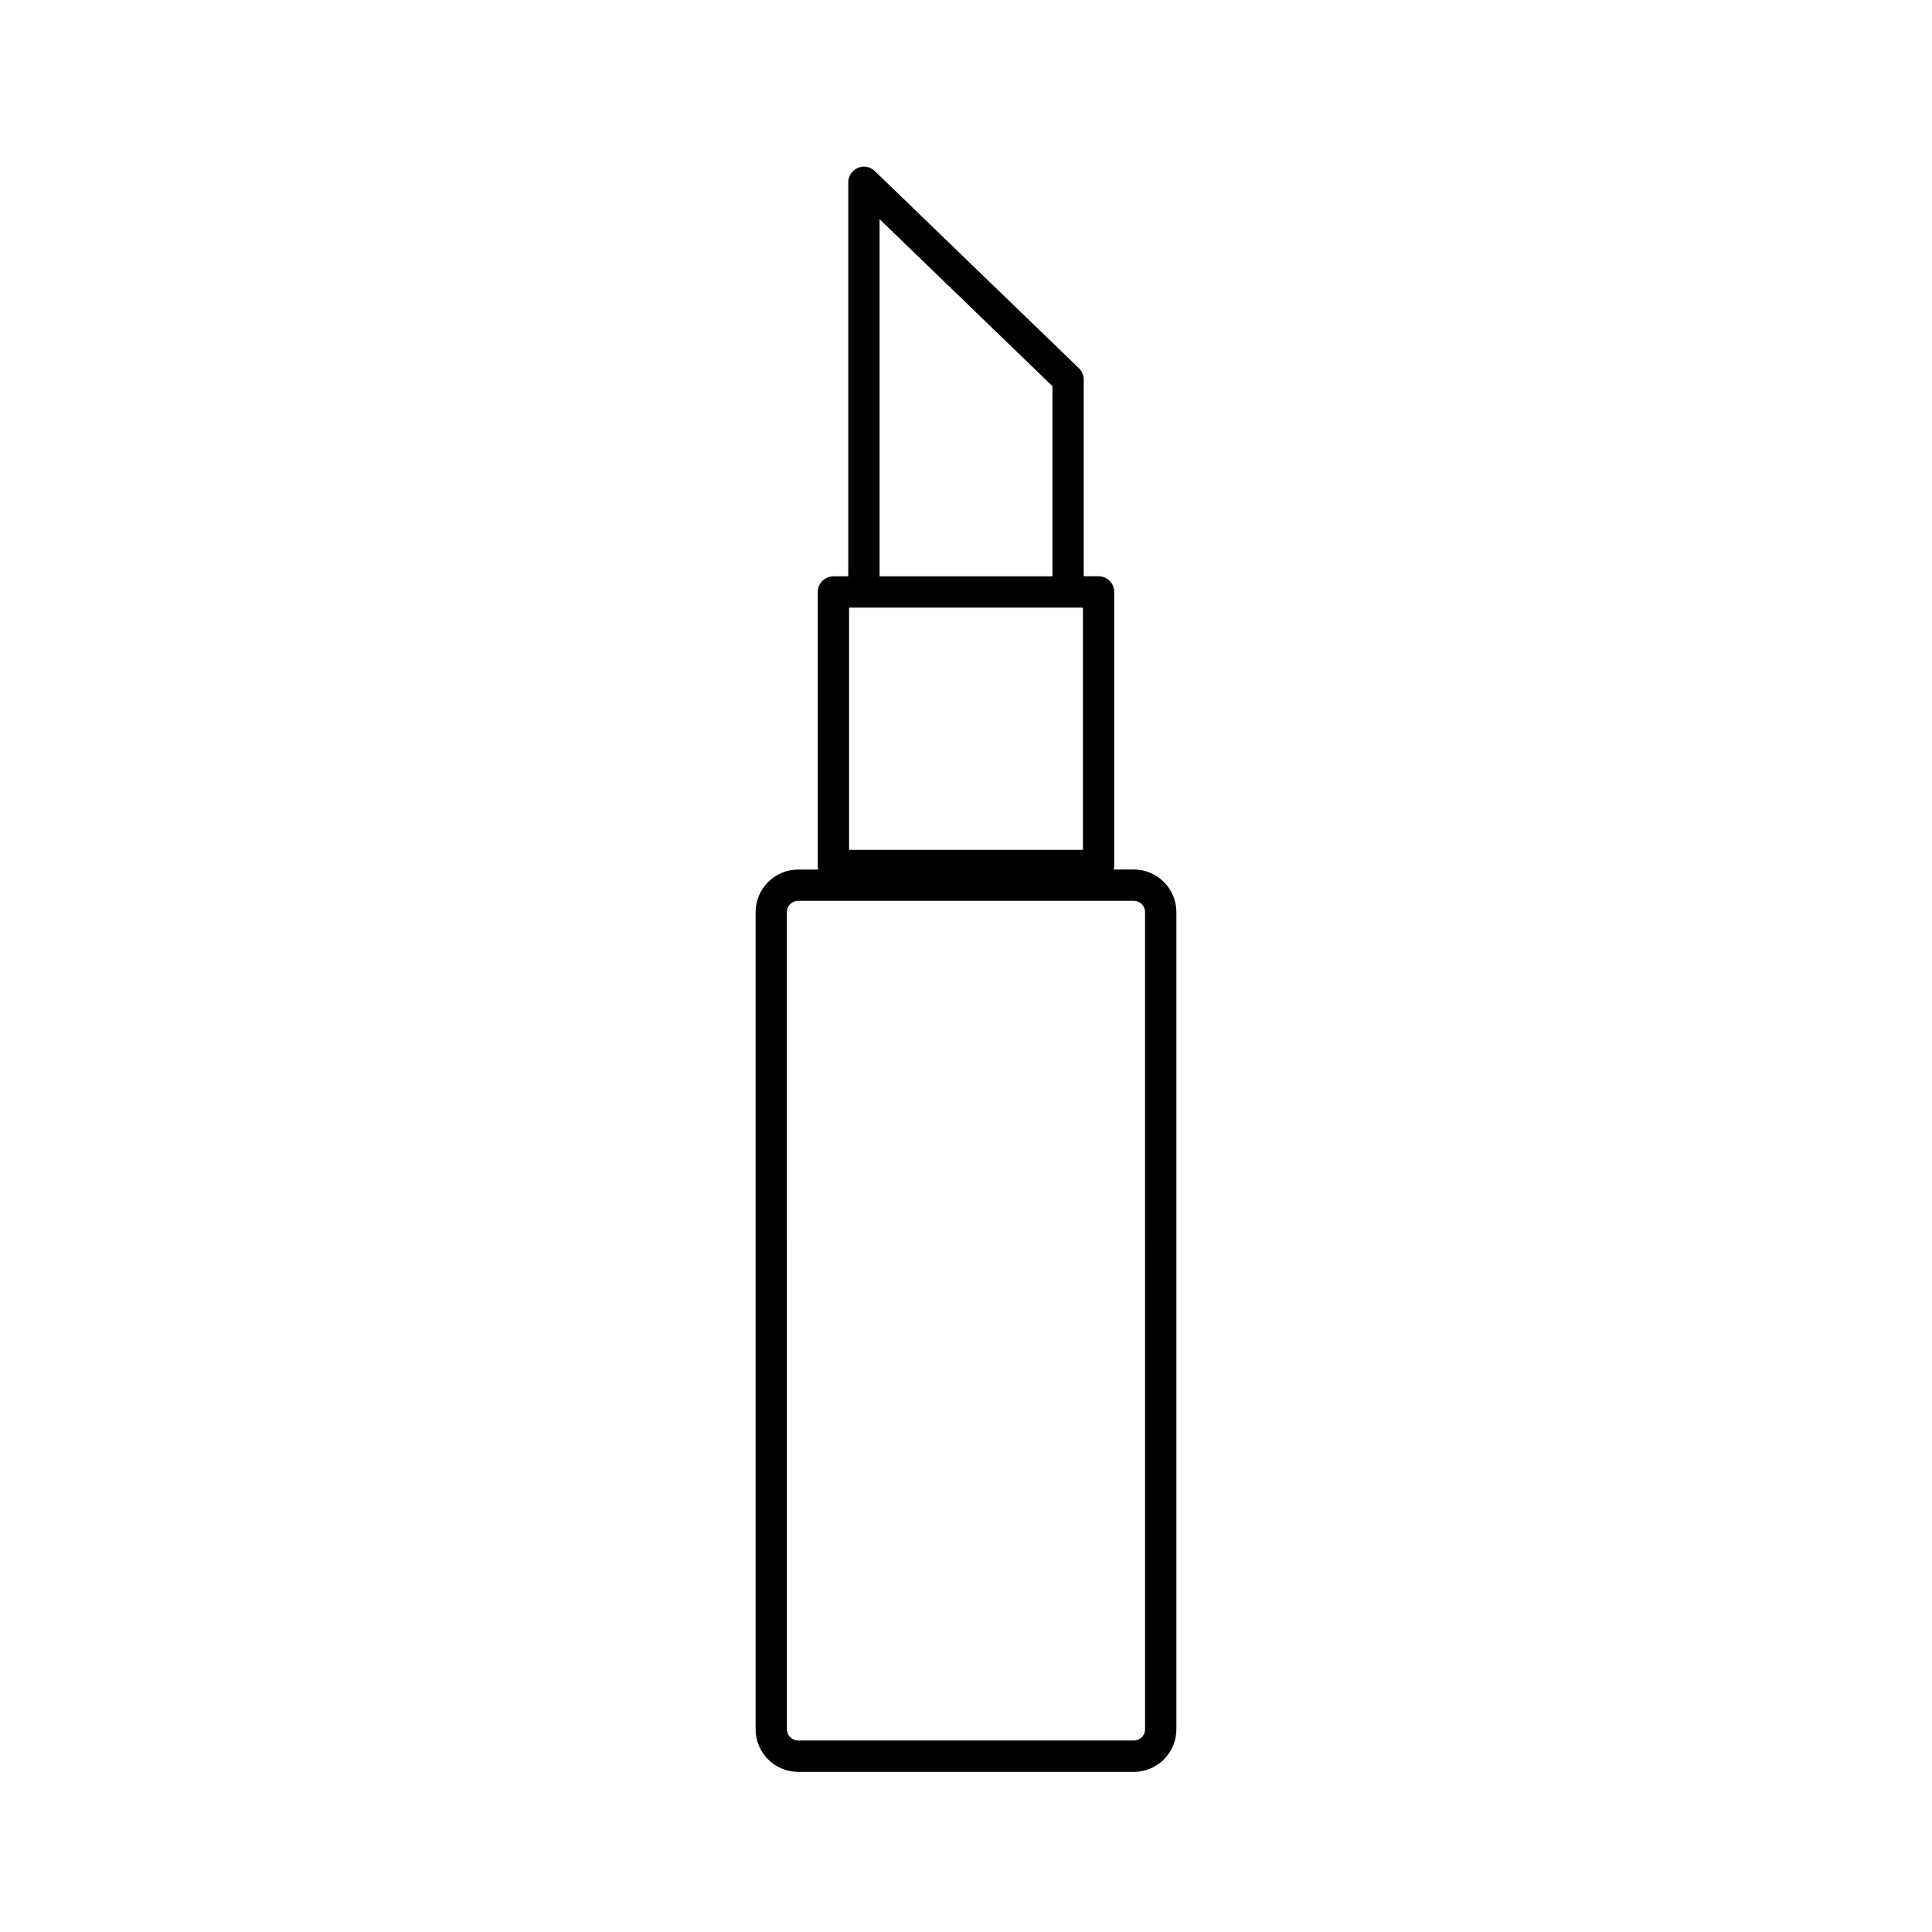 <?xml version="1.0" encoding="UTF-8"?>
<!-- The Best Svg Icon site in the world: iconSvg.co, Visit us! https://iconsvg.co -->
<svg fill="#000000" width="800px" height="800px" version="1.1" viewBox="144 144 512 512" xmlns="http://www.w3.org/2000/svg">
 <path d="m444.47 374.43h-5.344c0.094-0.344 0.152-0.688 0.152-1.066v-72.504c0-2.285-1.859-4.148-4.148-4.148h-3.934v-52.145c0-1.125-0.461-2.203-1.27-2.984l-54.098-52.254c-1.195-1.16-2.973-1.492-4.504-0.828-1.527 0.652-2.523 2.156-2.523 3.816v104.41h-3.934c-2.285 0-4.148 1.859-4.148 4.148v72.504c0 0.367 0.059 0.723 0.152 1.066h-5.344c-6.219 0-11.281 5.059-11.281 11.281v216.56c0 6.219 5.059 11.281 11.281 11.281h88.949c6.219 0 11.281-5.059 11.281-11.281v-216.58c-0.012-6.219-5.07-11.277-11.289-11.277zm-75.453-69.41h61.969v64.207h-61.969zm8.078-102.94 45.809 44.254v50.395h-45.809zm70.359 400.19c0 1.648-1.34 2.984-2.984 2.984h-88.949c-1.648 0-2.984-1.34-2.984-2.984l-0.004-216.56c0-1.648 1.34-2.984 2.984-2.984h88.949c1.648 0 2.984 1.34 2.984 2.984z"/>
</svg>